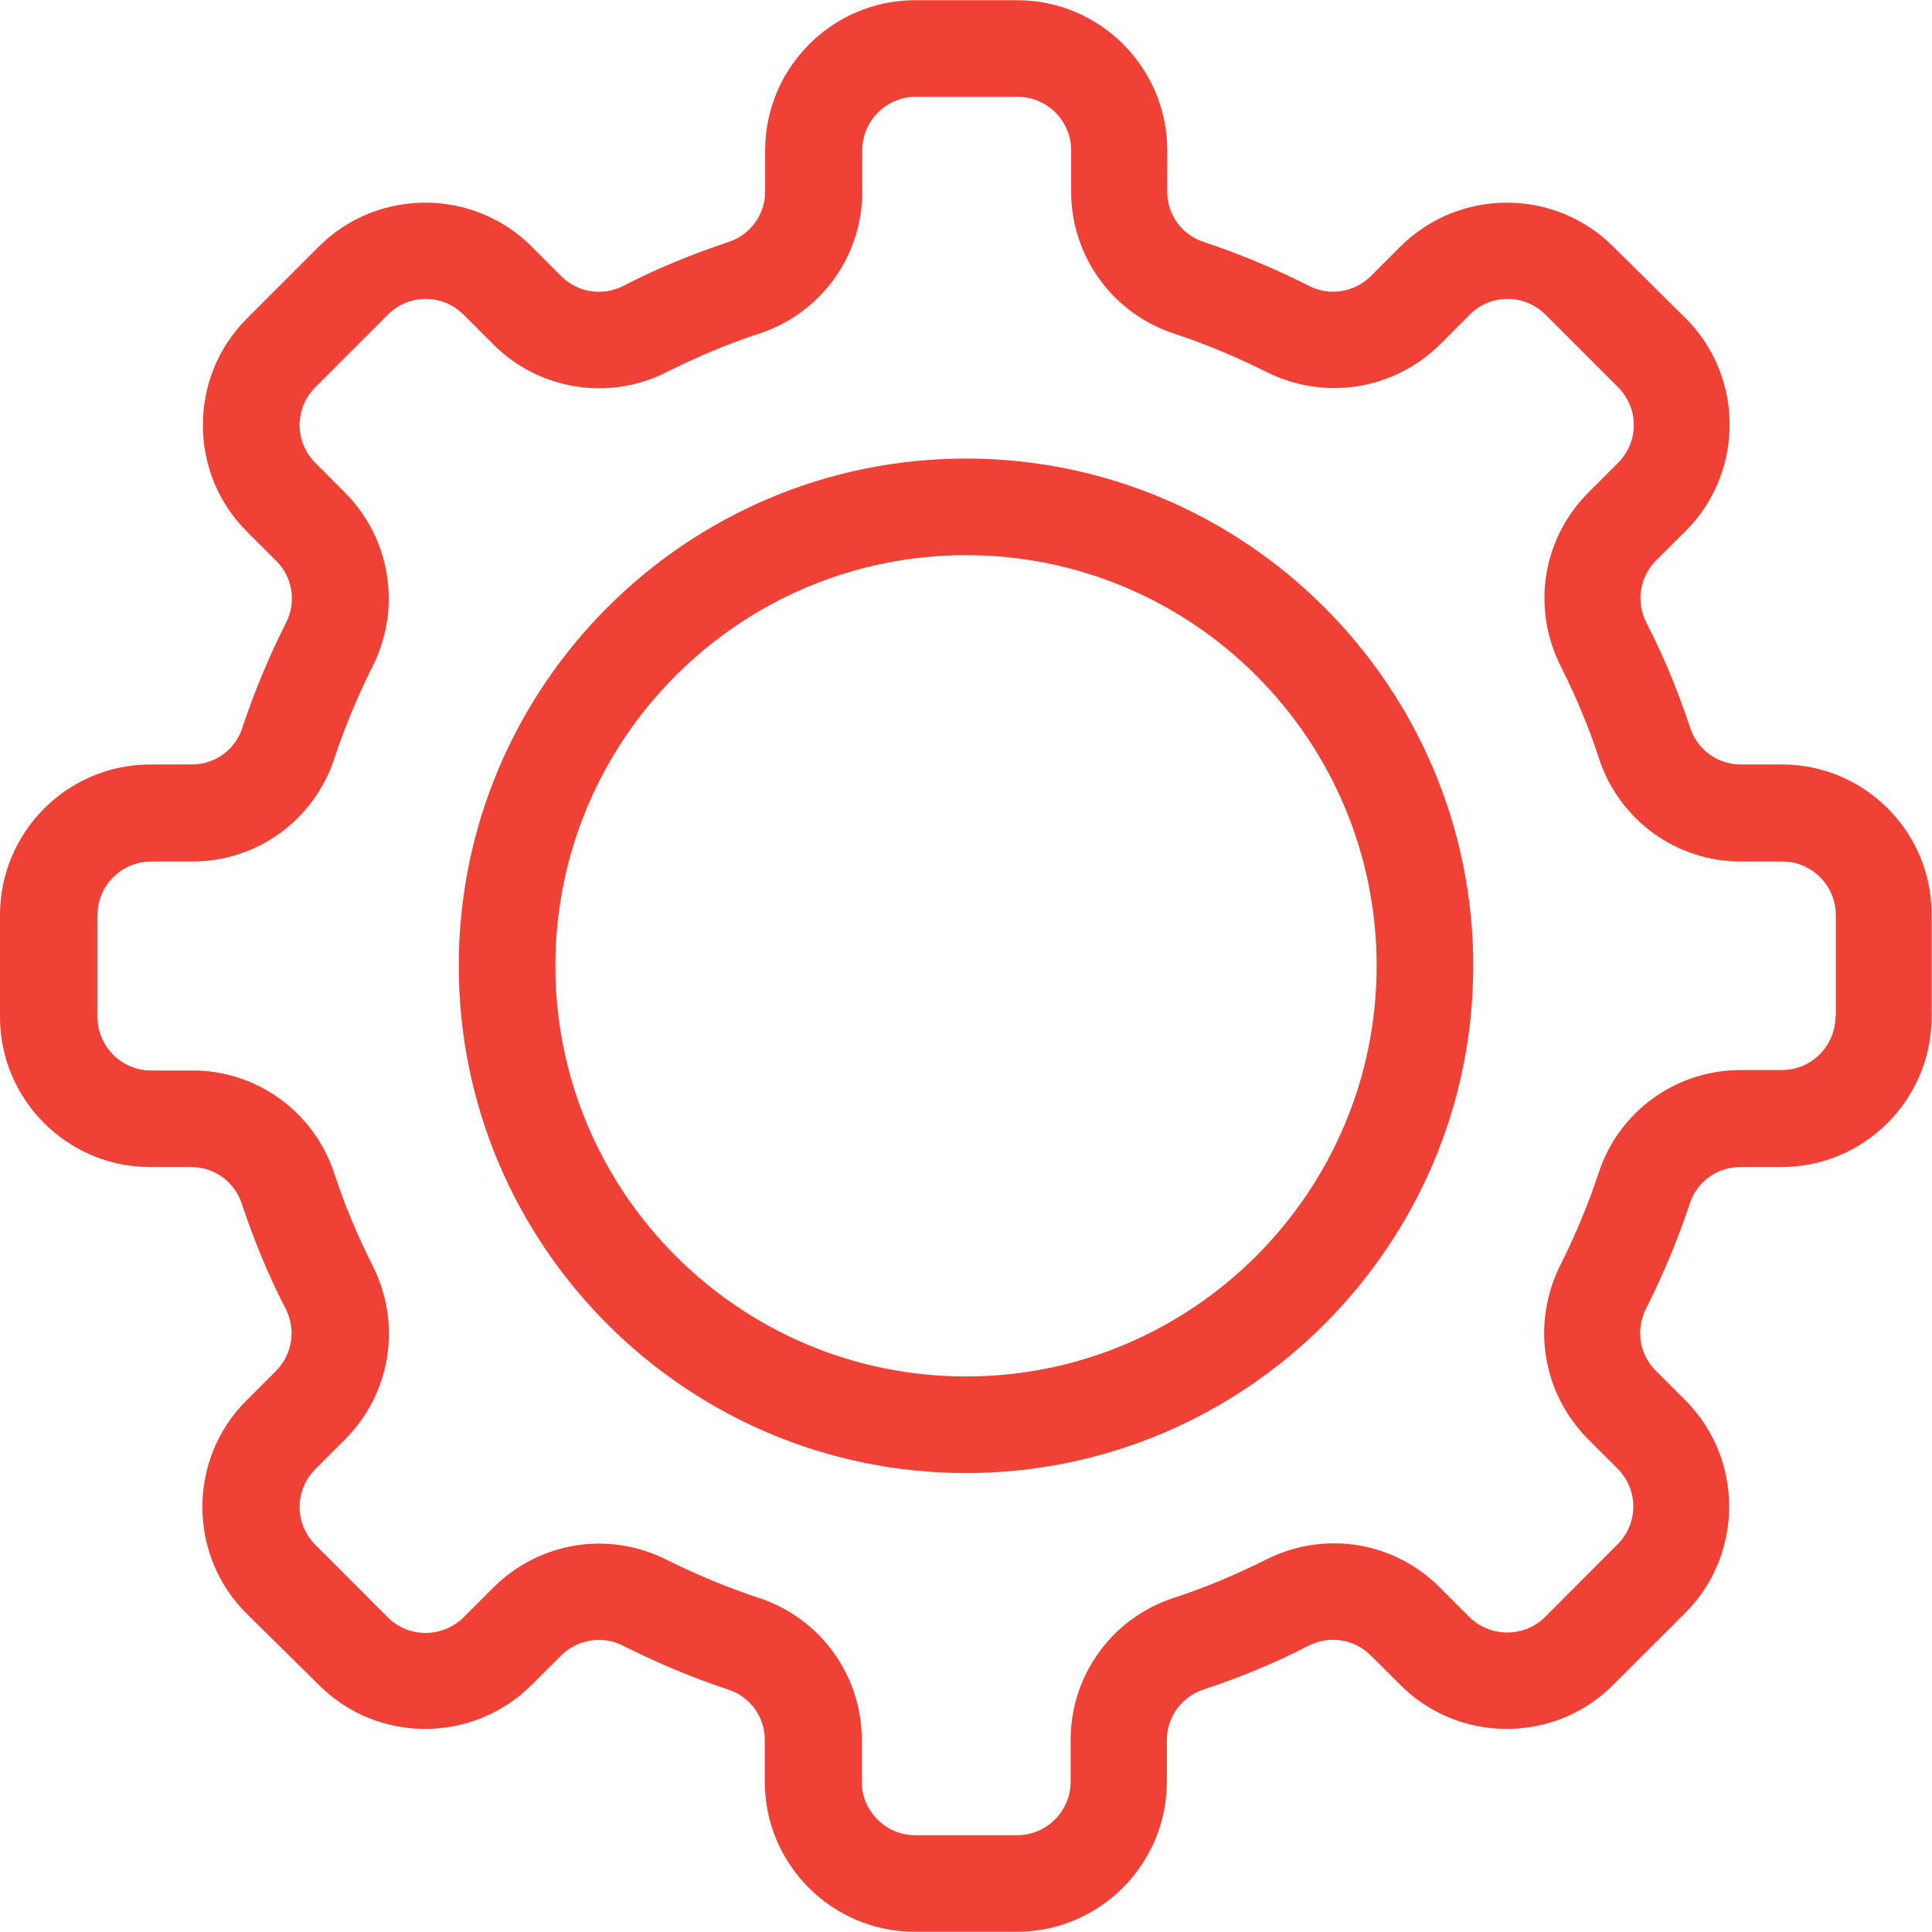 <?xml version="1.0" encoding="UTF-8"?>
<svg xmlns="http://www.w3.org/2000/svg" xmlns:xlink="http://www.w3.org/1999/xlink" width="100" zoomAndPan="magnify" viewBox="0 0 75 75" height="100" preserveAspectRatio="xMidYMid meet" version="1.0">
  <path fill="#ef4136" d="M 69.176 29.676 L 67.57 29.676 C 66.68 29.676 65.895 29.102 65.617 28.266 C 65.145 26.852 64.586 25.473 63.906 24.164 C 63.504 23.363 63.645 22.402 64.289 21.758 L 65.441 20.609 C 67.711 18.34 67.711 14.625 65.441 12.359 L 62.617 9.566 C 60.348 7.301 56.652 7.301 54.367 9.566 L 53.215 10.719 C 52.586 11.348 51.609 11.504 50.824 11.102 C 49.516 10.438 48.141 9.863 46.727 9.391 C 45.871 9.113 45.312 8.328 45.312 7.438 L 45.312 5.836 C 45.312 2.625 42.699 0.008 39.488 0.008 L 35.527 0.008 C 32.32 0.008 29.703 2.625 29.703 5.836 L 29.703 7.438 C 29.703 8.328 29.129 9.113 28.289 9.391 C 26.879 9.863 25.5 10.422 24.191 11.102 C 23.391 11.504 22.43 11.363 21.785 10.719 L 20.633 9.566 C 18.367 7.301 14.652 7.301 12.383 9.566 L 9.574 12.375 C 7.309 14.641 7.309 18.359 9.574 20.625 L 10.727 21.777 C 11.355 22.402 11.512 23.363 11.109 24.164 C 10.449 25.473 9.871 26.852 9.402 28.266 C 9.121 29.121 8.336 29.676 7.449 29.676 L 5.844 29.676 C 2.617 29.676 0 32.293 0 35.52 L 0 39.48 C 0 42.688 2.617 45.305 5.824 45.305 L 7.43 45.305 C 8.32 45.305 9.105 45.879 9.383 46.719 C 9.855 48.129 10.414 49.508 11.094 50.816 C 11.496 51.621 11.355 52.578 10.711 53.223 L 9.559 54.375 C 7.289 56.641 7.289 60.359 9.559 62.625 L 12.383 65.414 C 14.652 67.684 18.348 67.684 20.633 65.414 L 21.785 64.266 C 22.414 63.637 23.391 63.48 24.176 63.879 C 25.484 64.543 26.859 65.121 28.273 65.59 C 29.129 65.871 29.688 66.652 29.688 67.543 L 29.688 69.164 C 29.688 72.375 32.301 74.992 35.512 74.992 L 39.473 74.992 C 42.68 74.992 45.297 72.375 45.297 69.164 L 45.297 67.543 C 45.297 66.652 45.871 65.871 46.711 65.59 C 48.121 65.121 49.5 64.562 50.809 63.879 C 51.609 63.48 52.57 63.621 53.215 64.266 L 54.367 65.414 C 56.633 67.684 60.348 67.684 62.617 65.414 L 65.426 62.609 C 67.691 60.34 67.691 56.625 65.426 54.359 L 64.273 53.207 C 63.645 52.578 63.488 51.621 63.891 50.816 C 64.551 49.508 65.129 48.129 65.598 46.719 C 65.879 45.863 66.664 45.305 67.551 45.305 L 69.156 45.305 C 72.367 45.305 74.984 42.688 74.984 39.48 L 74.984 35.52 C 75 32.293 72.383 29.676 69.176 29.676 Z M 71.25 39.461 C 71.25 40.613 70.309 41.539 69.176 41.539 L 67.57 41.539 C 65.059 41.539 62.844 43.141 62.059 45.531 C 61.656 46.754 61.152 47.957 60.574 49.109 C 59.441 51.359 59.859 54.062 61.641 55.859 L 62.789 57.008 C 63.609 57.828 63.609 59.137 62.789 59.957 L 59.984 62.766 C 59.164 63.586 57.836 63.566 57.035 62.766 L 55.883 61.613 C 54.105 59.836 51.402 59.398 49.133 60.551 C 47.984 61.125 46.797 61.629 45.559 62.031 C 43.168 62.816 41.562 65.031 41.562 67.543 L 41.562 69.164 C 41.562 70.316 40.621 71.242 39.488 71.242 L 35.527 71.242 C 34.379 71.242 33.453 70.301 33.453 69.164 L 33.453 67.543 C 33.453 65.031 31.848 62.816 29.461 62.031 C 28.238 61.629 27.035 61.125 25.883 60.551 C 25.047 60.129 24.141 59.922 23.25 59.922 C 21.75 59.922 20.266 60.516 19.152 61.629 L 18 62.781 C 17.18 63.586 15.871 63.602 15.051 62.781 L 12.246 59.973 C 11.426 59.152 11.426 57.848 12.246 57.027 L 13.395 55.875 C 15.176 54.098 15.609 51.391 14.461 49.125 C 13.883 47.973 13.379 46.789 12.977 45.551 C 12.191 43.16 9.977 41.555 7.465 41.555 L 5.859 41.555 C 4.711 41.555 3.785 40.613 3.785 39.48 L 3.785 35.52 C 3.785 34.371 4.727 33.445 5.859 33.445 L 7.465 33.445 C 9.977 33.445 12.191 31.84 12.977 29.449 C 13.379 28.23 13.883 27.027 14.461 25.875 C 15.594 23.625 15.176 20.922 13.395 19.125 L 12.246 17.973 C 11.426 17.152 11.426 15.848 12.246 15.027 L 15.051 12.219 C 15.871 11.398 17.18 11.398 18 12.219 L 19.152 13.371 C 20.93 15.148 23.652 15.586 25.902 14.434 C 27.051 13.859 28.238 13.352 29.477 12.949 C 31.867 12.164 33.473 9.949 33.473 7.438 L 33.473 5.836 C 33.473 4.684 34.414 3.758 35.547 3.758 L 39.504 3.758 C 40.656 3.758 41.582 4.699 41.582 5.836 L 41.582 7.438 C 41.582 9.949 43.188 12.164 45.574 12.949 C 46.797 13.352 48 13.859 49.152 14.434 C 51.402 15.566 54.105 15.148 55.902 13.371 L 57.051 12.219 C 57.855 11.398 59.18 11.398 60 12.219 L 62.809 15.027 C 63.629 15.848 63.629 17.152 62.809 17.973 L 61.656 19.125 C 59.879 20.902 59.441 23.609 60.594 25.875 C 61.168 27.027 61.676 28.211 62.074 29.449 C 62.859 31.84 65.074 33.445 67.586 33.445 L 69.191 33.445 C 70.344 33.445 71.266 34.387 71.266 35.52 L 71.266 39.461 Z M 71.25 39.461 " fill-opacity="1" fill-rule="nonzero"></path>
  <path fill="#ef4136" d="M 37.5 17.801 C 26.652 17.801 17.809 26.625 17.809 37.492 C 17.809 48.359 26.652 57.184 37.5 57.184 C 48.348 57.184 57.191 48.34 57.191 37.492 C 57.191 26.641 48.348 17.801 37.5 17.801 Z M 37.5 53.434 C 28.711 53.434 21.559 46.281 21.559 37.492 C 21.559 28.699 28.711 21.551 37.5 21.551 C 46.289 21.551 53.441 28.699 53.441 37.492 C 53.441 46.281 46.289 53.434 37.5 53.434 Z M 37.5 53.434 " fill-opacity="1" fill-rule="nonzero"></path>
</svg>
